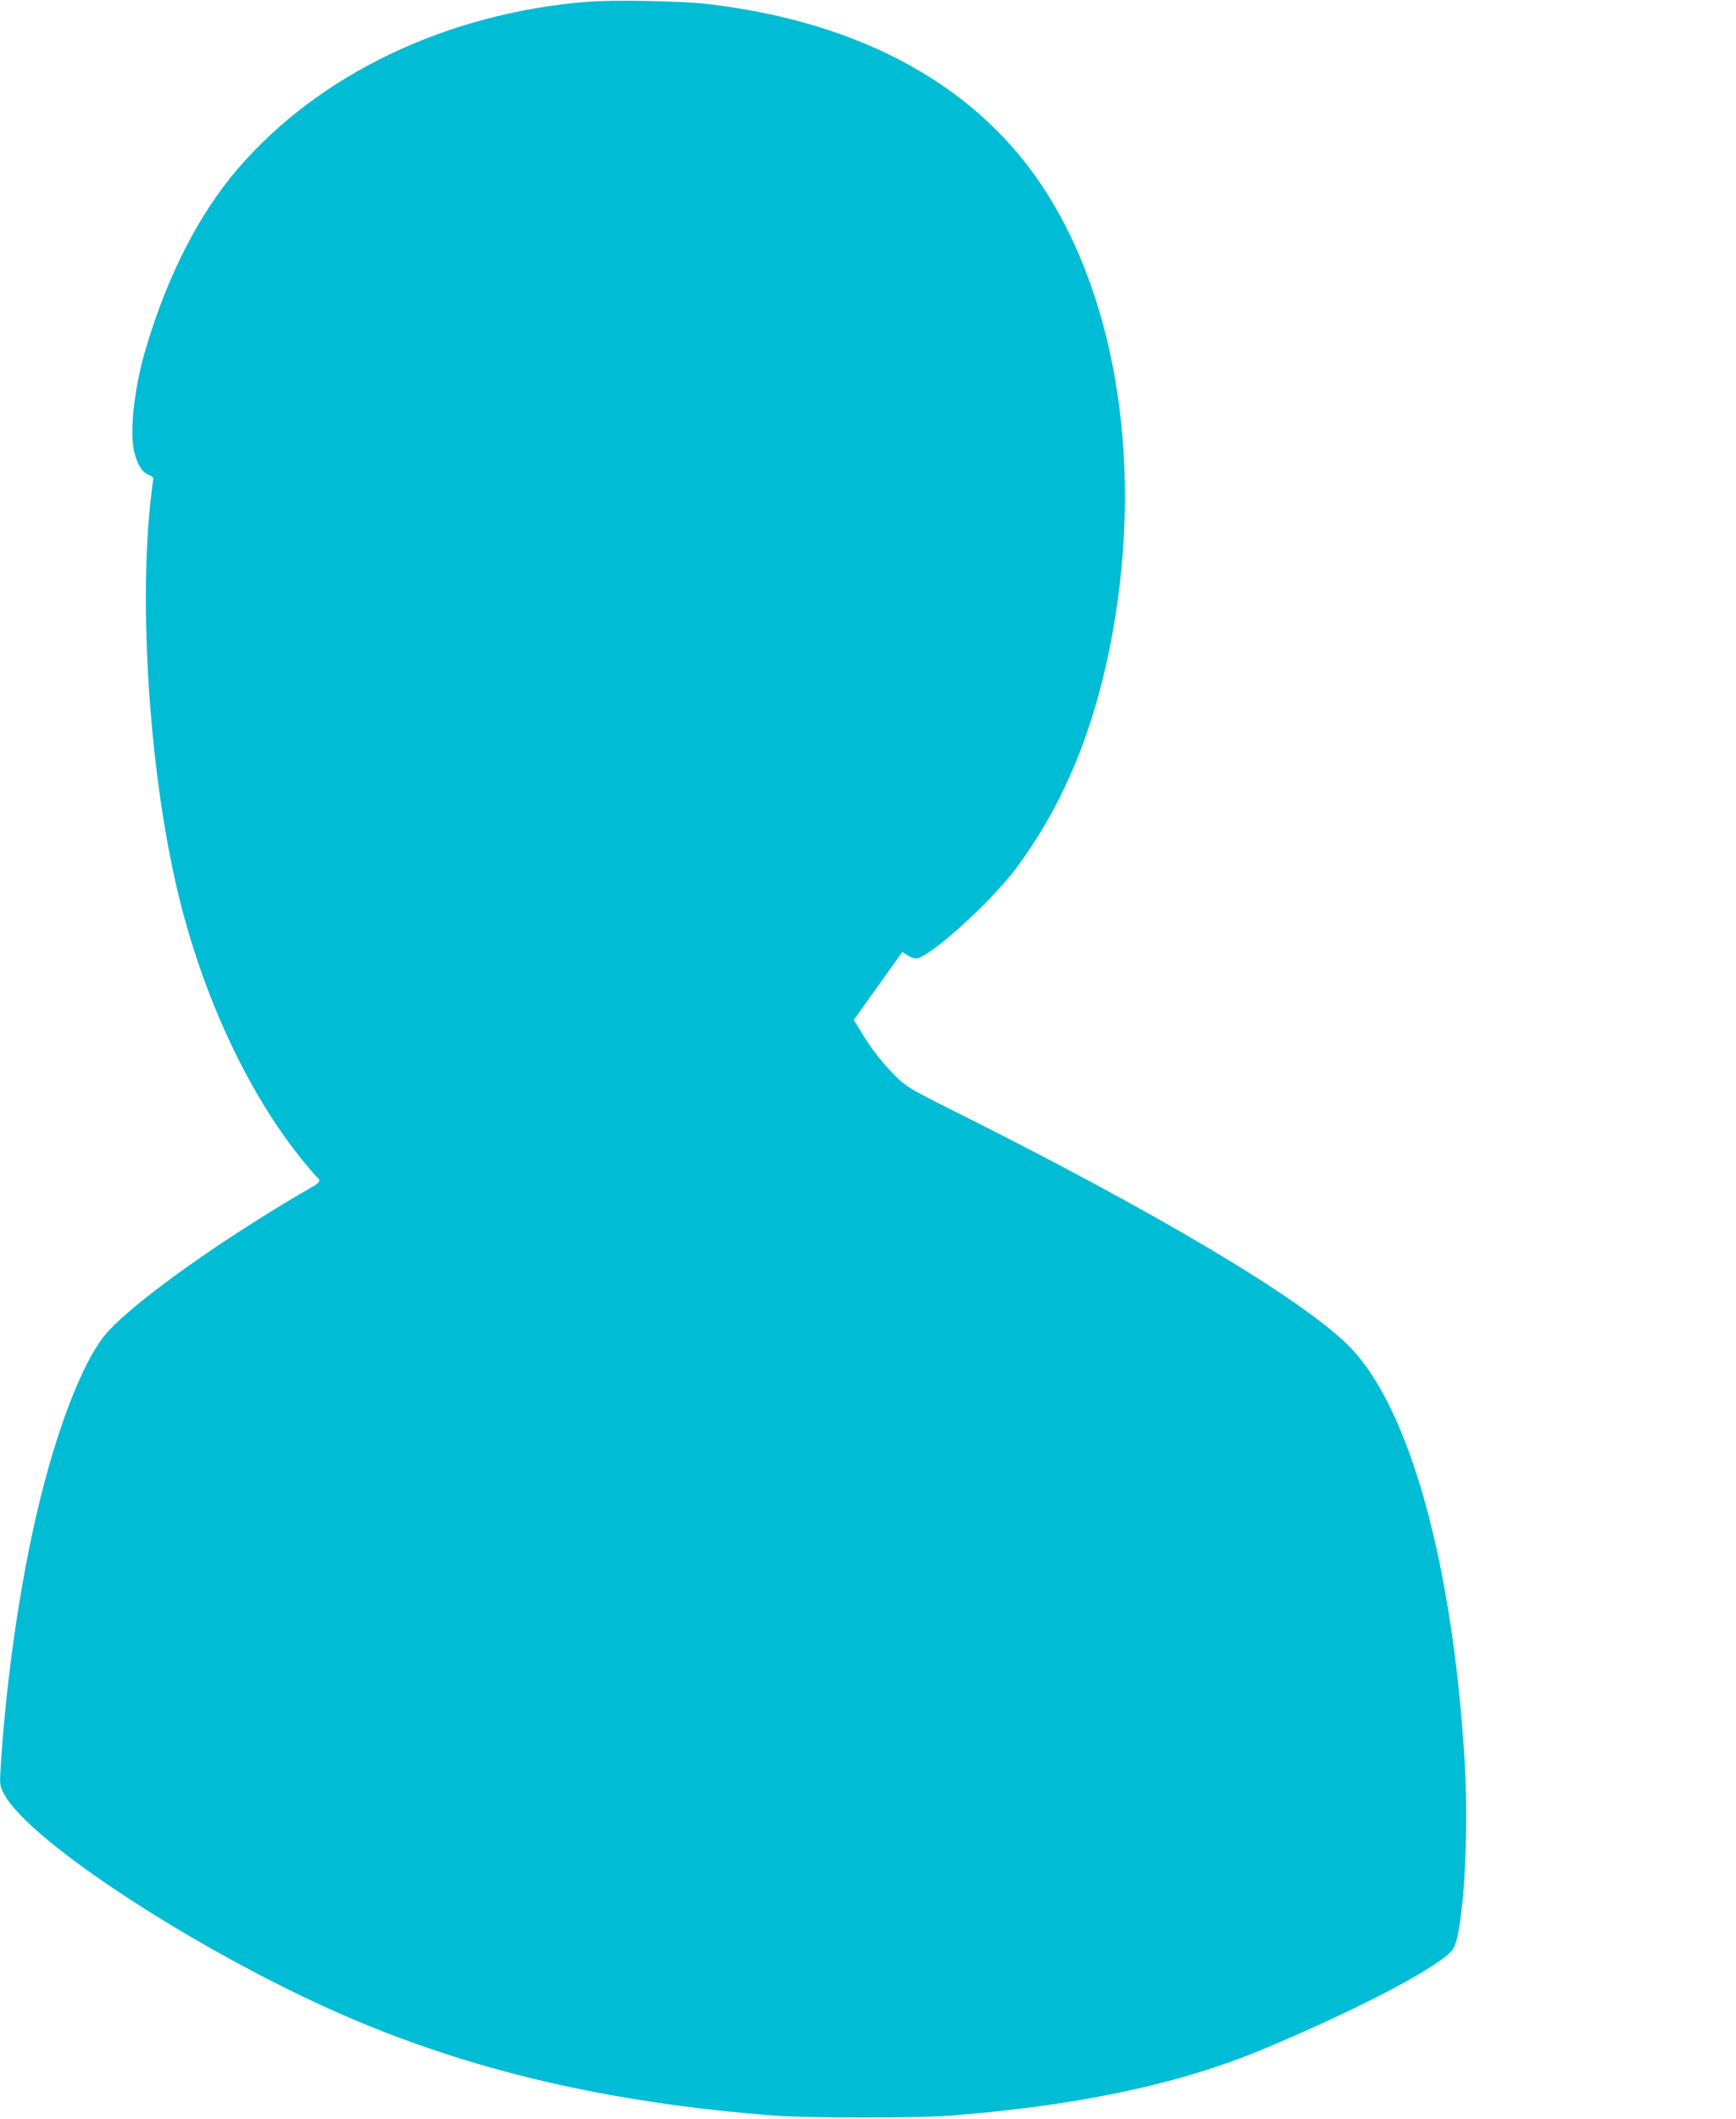 <?xml version="1.0" standalone="no"?>
<!DOCTYPE svg PUBLIC "-//W3C//DTD SVG 20010904//EN"
 "http://www.w3.org/TR/2001/REC-SVG-20010904/DTD/svg10.dtd">
<svg version="1.0" xmlns="http://www.w3.org/2000/svg"
 width="1049pt" height="1280pt" viewBox="0 0 1049 1280"
 preserveAspectRatio="xMidYMid meet">
<g transform="translate(0,1280) scale(0.1,-0.1)"
fill="#00bcd4" stroke="none">
<path d="M3545 12789 c-851 -70 -1620 -439 -2111 -1012 -230 -269 -418 -634
-549 -1070 -76 -252 -106 -530 -70 -652 21 -73 45 -108 85 -125 23 -9 29 -17
25 -34 -2 -11 -9 -61 -14 -111 -72 -644 -9 -1614 150 -2317 143 -635 419
-1243 755 -1663 44 -55 88 -106 97 -114 25 -20 21 -34 -15 -55 -529 -304
-1064 -682 -1245 -880 -156 -170 -335 -646 -457 -1216 -94 -439 -163 -952
-192 -1416 -6 -110 -6 -113 22 -165 153 -285 1168 -947 2034 -1327 778 -341
1621 -538 2630 -614 210 -15 857 -15 1060 1 768 60 1384 191 1890 404 592 248
1087 511 1142 605 60 103 95 673 69 1117 -71 1208 -335 2158 -702 2525 -284
284 -1163 807 -2387 1419 -267 134 -287 146 -350 209 -81 81 -144 161 -206
264 l-47 76 147 206 147 205 28 -19 c15 -11 40 -20 56 -20 74 0 448 337 602
543 258 346 438 752 546 1237 233 1047 99 2114 -357 2839 -404 642 -1109 1036
-2053 1147 -156 18 -577 26 -730 13z"/>
</g>
</svg>

